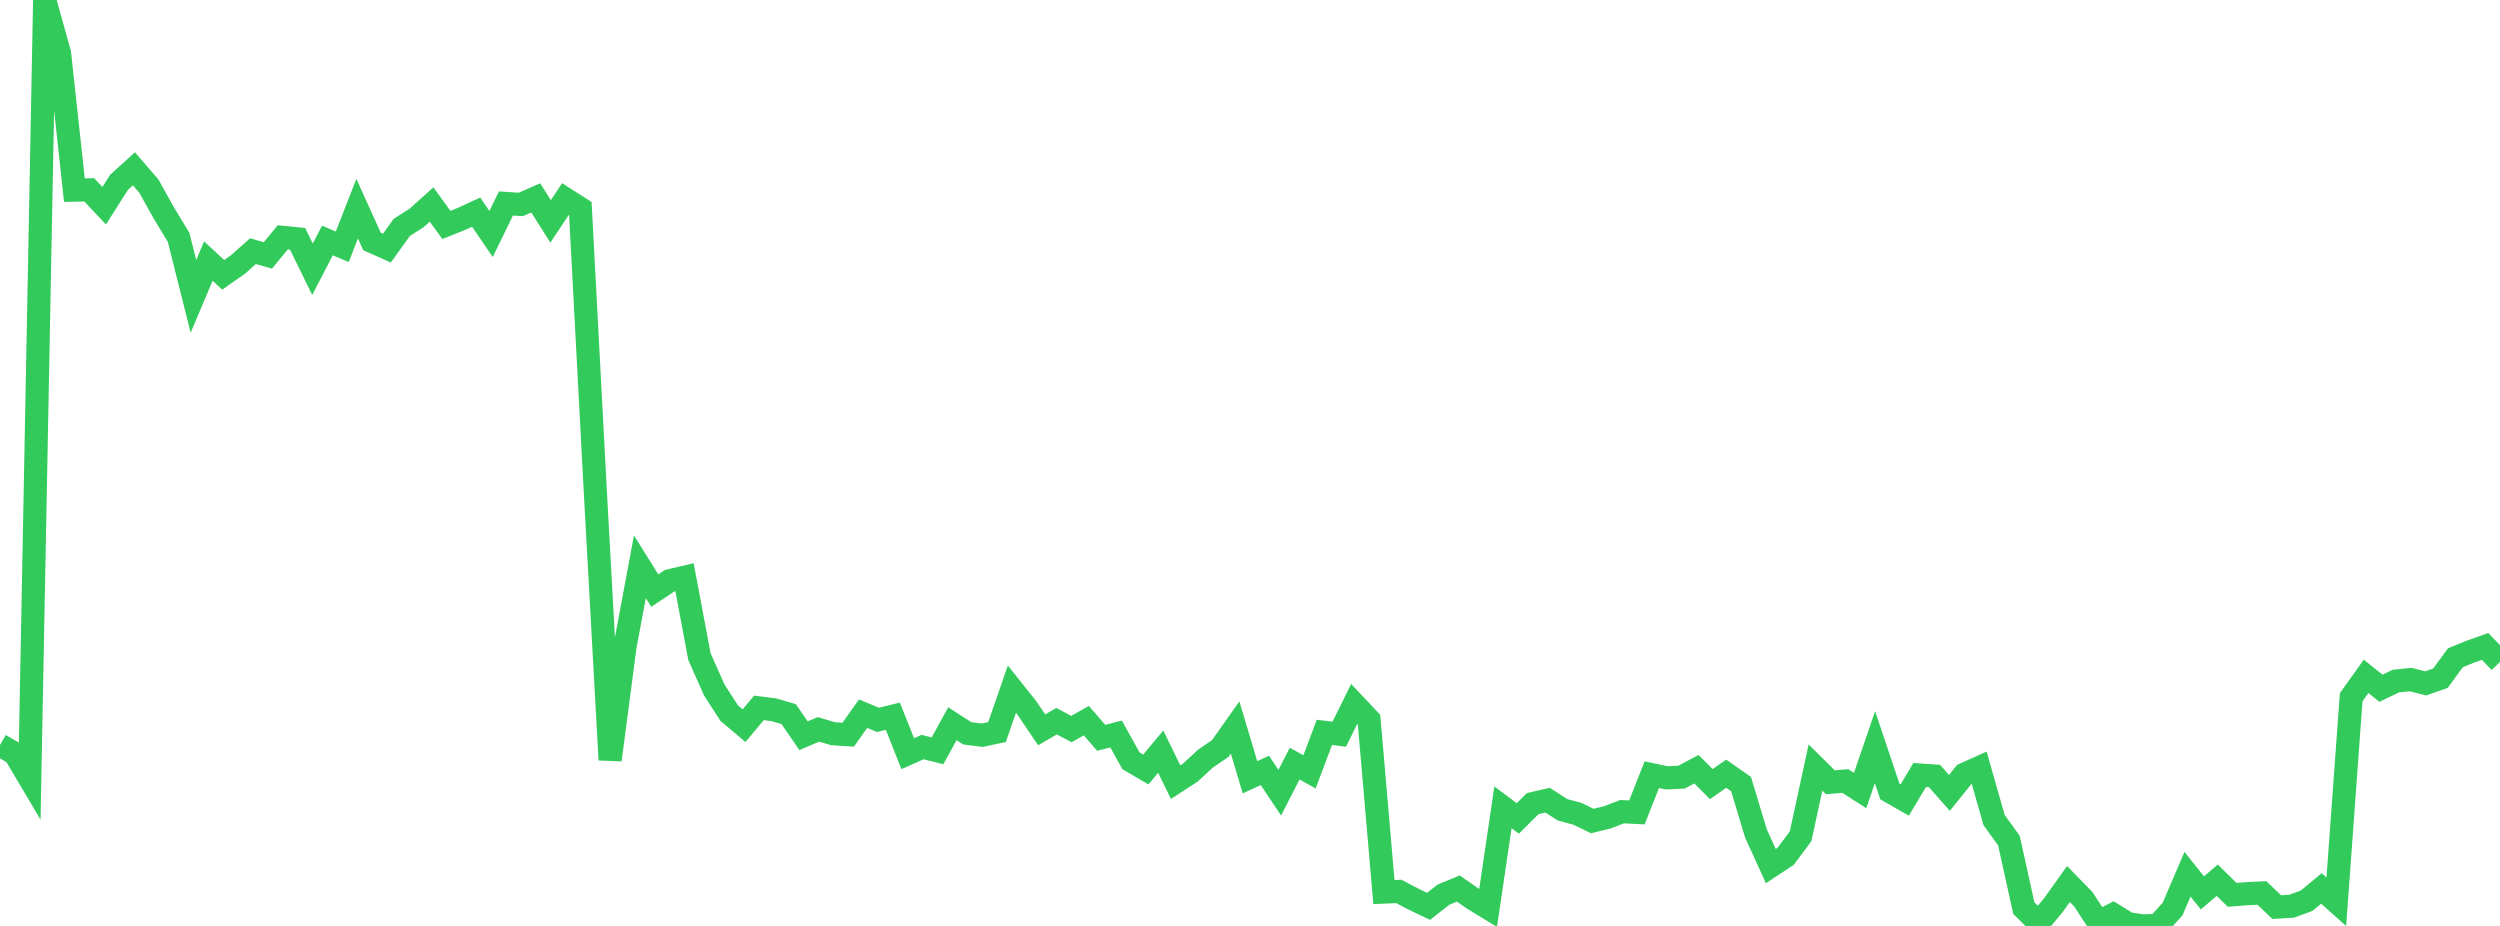 <?xml version="1.0" standalone="no"?>
<!DOCTYPE svg PUBLIC "-//W3C//DTD SVG 1.1//EN" "http://www.w3.org/Graphics/SVG/1.1/DTD/svg11.dtd">

<svg width="135" height="50" viewBox="0 0 135 50" preserveAspectRatio="none" 
  xmlns="http://www.w3.org/2000/svg"
  xmlns:xlink="http://www.w3.org/1999/xlink">


<polyline points="0.0, 40.23 0.804, 40.699 1.607, 42.053 2.411, 0.0 3.214, 2.872 4.018, 10.268 4.821, 10.252 5.625, 11.107 6.429, 9.845 7.232, 9.116 8.036, 10.046 8.839, 11.486 9.643, 12.814 10.446, 16.004 11.25, 14.098 12.054, 14.84 12.857, 14.276 13.661, 13.562 14.464, 13.794 15.268, 12.818 16.071, 12.898 16.875, 14.541 17.679, 12.987 18.482, 13.326 19.286, 11.268 20.089, 13.04 20.893, 13.398 21.696, 12.281 22.5, 11.766 23.304, 11.044 24.107, 12.147 24.911, 11.824 25.714, 11.456 26.518, 12.636 27.321, 10.987 28.125, 11.04 28.929, 10.685 29.732, 11.954 30.536, 10.747 31.339, 11.262 32.143, 26.47 32.946, 41.034 33.75, 34.913 34.554, 30.606 35.357, 31.892 36.161, 31.359 36.964, 31.171 37.768, 35.452 38.571, 37.26 39.375, 38.506 40.179, 39.186 40.982, 38.226 41.786, 38.327 42.589, 38.562 43.393, 39.73 44.196, 39.387 45.0, 39.624 45.804, 39.673 46.607, 38.537 47.411, 38.874 48.214, 38.677 49.018, 40.699 49.821, 40.342 50.625, 40.544 51.429, 39.081 52.232, 39.598 53.036, 39.702 53.839, 39.53 54.643, 37.214 55.446, 38.223 56.25, 39.412 57.054, 38.944 57.857, 39.369 58.661, 38.914 59.464, 39.841 60.268, 39.635 61.071, 41.082 61.875, 41.553 62.679, 40.588 63.482, 42.235 64.286, 41.713 65.089, 40.972 65.893, 40.419 66.696, 39.285 67.5, 41.973 68.304, 41.601 69.107, 42.806 69.911, 41.236 70.714, 41.679 71.518, 39.546 72.321, 39.646 73.125, 38.016 73.929, 38.869 74.732, 48.172 75.536, 48.137 76.339, 48.558 77.143, 48.942 77.946, 48.312 78.75, 47.981 79.554, 48.541 80.357, 49.031 81.161, 43.596 81.964, 44.195 82.768, 43.395 83.571, 43.209 84.375, 43.728 85.179, 43.945 85.982, 44.335 86.786, 44.141 87.589, 43.831 88.393, 43.871 89.196, 41.834 90.0, 42.003 90.804, 41.966 91.607, 41.536 92.411, 42.341 93.214, 41.781 94.018, 42.34 94.821, 45.007 95.625, 46.77 96.429, 46.238 97.232, 45.159 98.036, 41.445 98.839, 42.242 99.643, 42.175 100.446, 42.688 101.25, 40.347 102.054, 42.742 102.857, 43.2 103.661, 41.851 104.464, 41.905 105.268, 42.816 106.071, 41.816 106.875, 41.452 107.679, 44.279 108.482, 45.395 109.286, 49.038 110.089, 49.832 110.893, 48.864 111.696, 47.736 112.5, 48.561 113.304, 49.794 114.107, 49.384 114.911, 49.879 115.714, 50.0 116.518, 49.97 117.321, 49.088 118.125, 47.21 118.929, 48.216 119.732, 47.532 120.536, 48.321 121.339, 48.259 122.143, 48.22 122.946, 48.985 123.75, 48.935 124.554, 48.64 125.357, 47.976 126.161, 48.694 126.964, 37.649 127.768, 36.522 128.571, 37.165 129.375, 36.778 130.179, 36.697 130.982, 36.903 131.786, 36.623 132.589, 35.52 133.393, 35.191 134.196, 34.905 135.0, 35.746" fill="none" stroke="#32ca5b" stroke-width="1.25"/>

</svg>